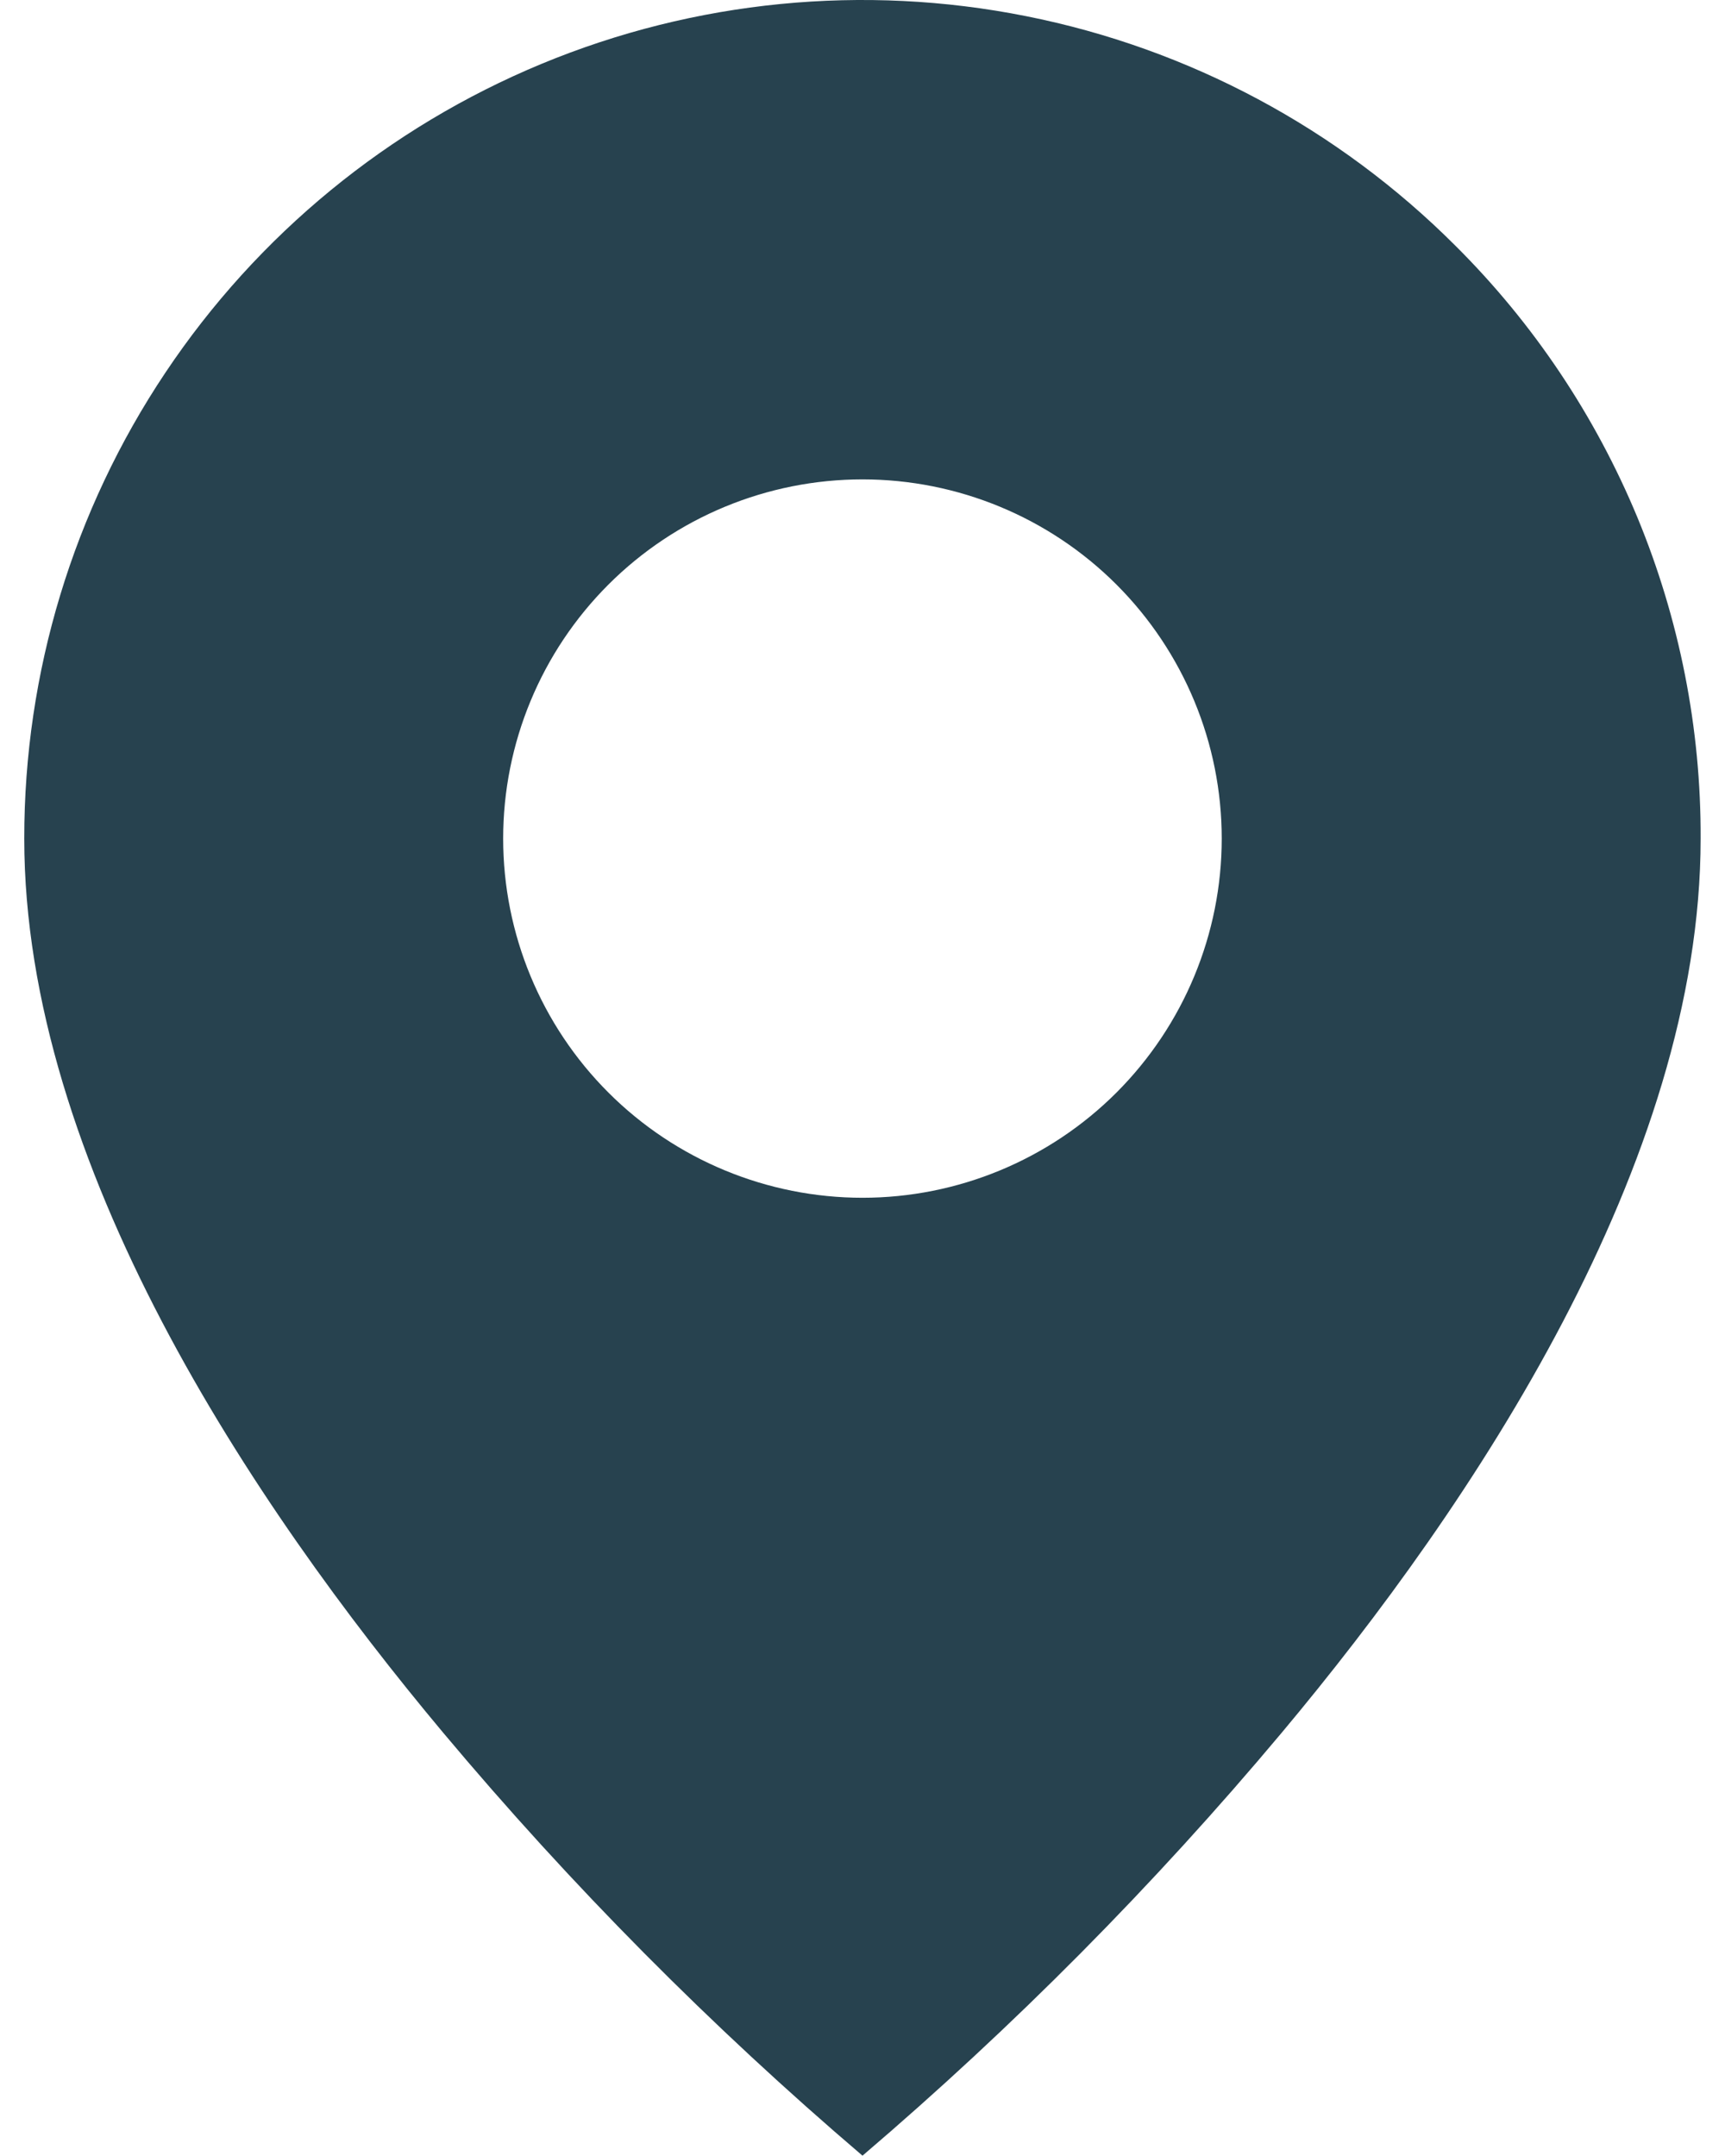 <svg width="16" height="20" viewBox="0 0 16 20" fill="none" xmlns="http://www.w3.org/2000/svg">
<path d="M8 19.997C6.597 18.8 5.296 17.488 4.112 16.075C2.335 13.952 0.225 10.791 0.225 7.779C0.224 6.24 0.679 4.736 1.534 3.457C2.388 2.178 3.603 1.181 5.024 0.592C6.445 0.003 8.009 -0.151 9.518 0.15C11.027 0.45 12.412 1.191 13.5 2.28C14.224 3 14.797 3.858 15.188 4.801C15.578 5.745 15.778 6.757 15.774 7.779C15.774 10.791 13.664 13.952 11.887 16.075C10.703 17.488 9.402 18.8 8 19.997ZM8 4.447C7.116 4.447 6.268 4.798 5.643 5.423C5.018 6.048 4.667 6.895 4.667 7.779C4.667 8.663 5.018 9.51 5.643 10.135C6.268 10.76 7.116 11.111 8 11.111C8.883 11.111 9.731 10.76 10.356 10.135C10.98 9.51 11.332 8.663 11.332 7.779C11.332 6.895 10.98 6.048 10.356 5.423C9.731 4.798 8.883 4.447 8 4.447Z" fill="#27424F"/>
</svg>
